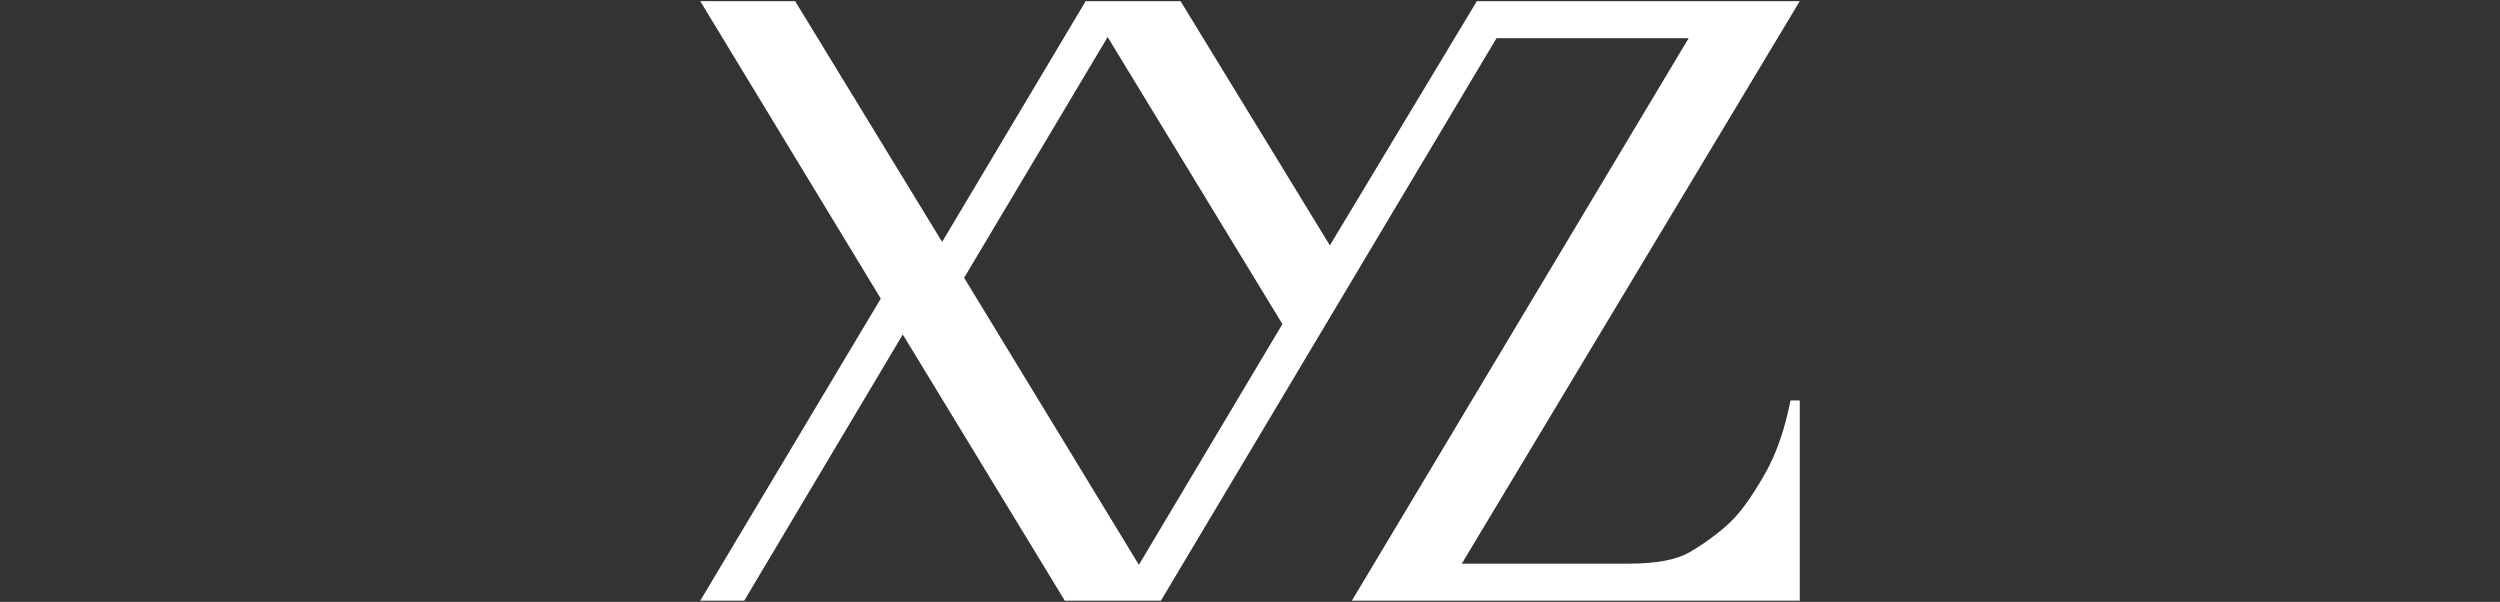 <?xml version="1.0" encoding="utf-8"?>
<!-- Generator: Adobe Illustrator 26.2.1, SVG Export Plug-In . SVG Version: 6.00 Build 0)  -->
<svg version="1.1" id="Calque_1" xmlns="http://www.w3.org/2000/svg" xmlns:xlink="http://www.w3.org/1999/xlink" x="0px" y="0px"
	 viewBox="0 0 216 52" style="enable-background:new 0 0 216 52;" xml:space="preserve">
<rect x="0" y="0" width="216" height="52" fill="#333333" stroke="none"/>
<style type="text/css">
	.st0{fill:#FFFFFF;}
</style>
<path class="st0" d="M152.4,41.1c-1.1,1.9-2.1,3.3-3.1,4.2s-2.1,1.7-3.3,2.4c-1.2,0.7-3,1-5.3,1h-14.4l29.2-48.6h-27.9l-12.7,21.1
	L102,0.1h-8.2l0,0L81.4,20.9L68.7,0.1h-8.2l15.6,25.7L60.5,51.9h3.8l13.7-23l14,23h8.3l0,0l29-48.6h16.6l-29.1,48.6h38.7V34.6h-0.8
	C154.2,37.1,153.5,39.2,152.4,41.1z M98.4,48.8L83.3,24L95.7,3.2L110.8,28L98.4,48.8z"/>
</svg>
